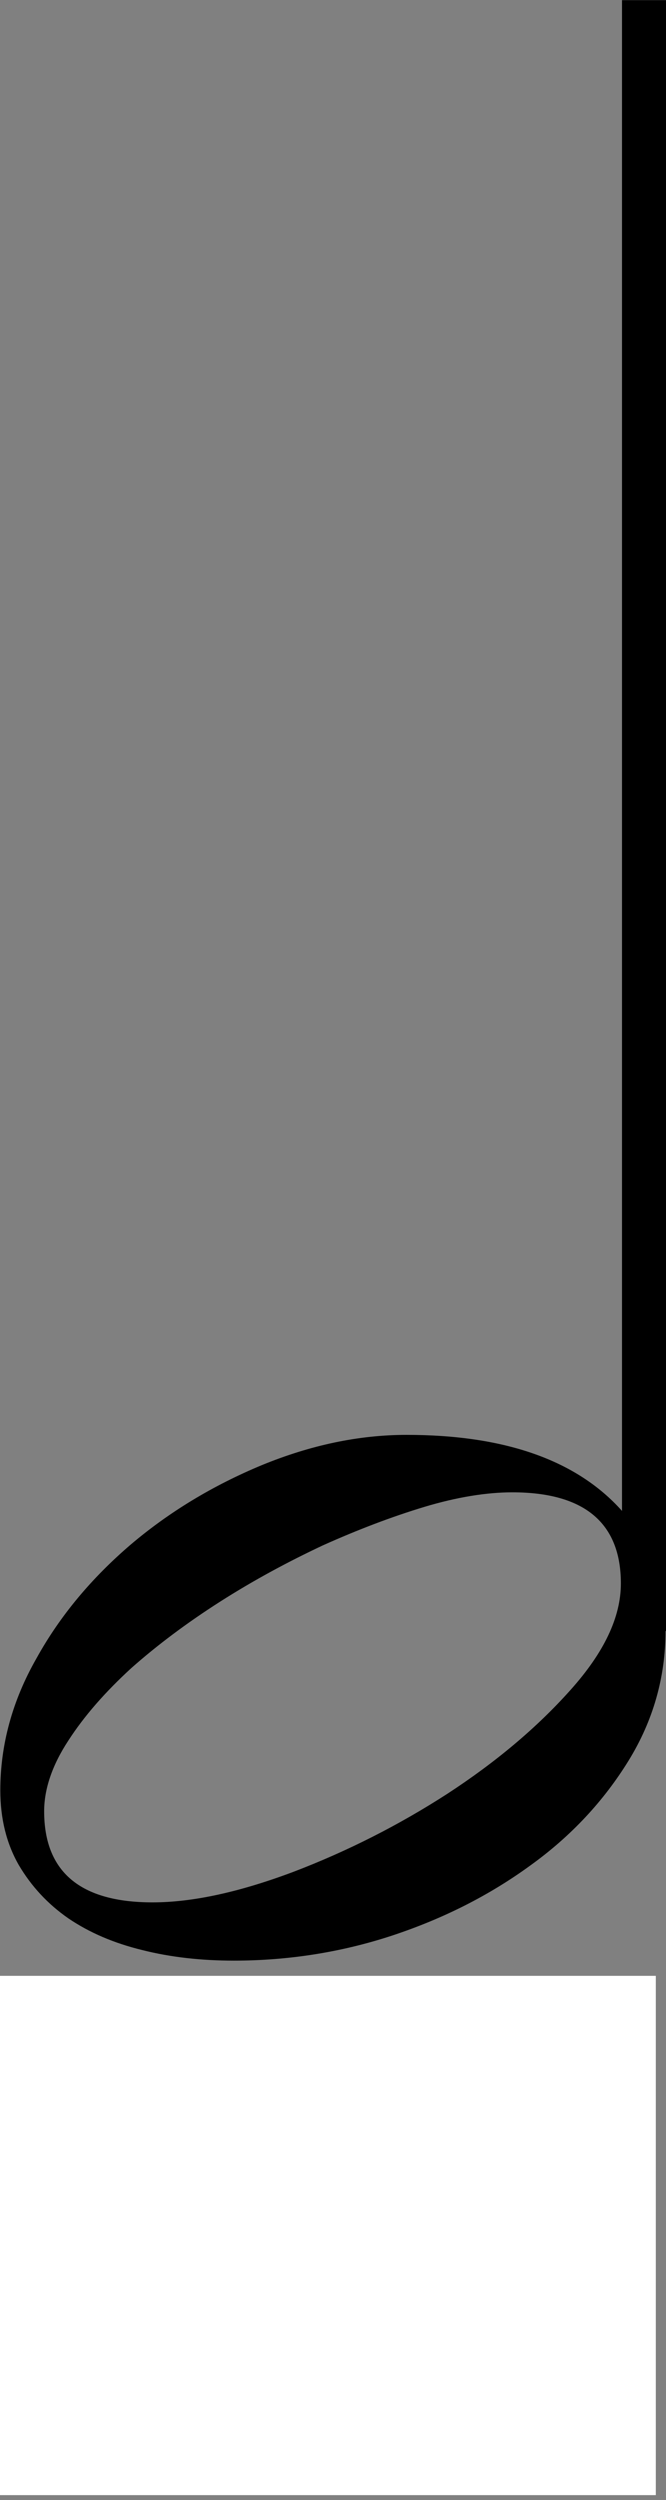 <?xml version="1.0" encoding="utf-8"?>
<!-- Generator: Adobe Illustrator 14.0.0, SVG Export Plug-In . SVG Version: 6.00 Build 43363)  -->
<!DOCTYPE svg PUBLIC "-//W3C//DTD SVG 1.1//EN" "http://www.w3.org/Graphics/SVG/1.1/DTD/svg11.dtd">
<svg version="1.1" id="Ebene_1" xmlns="http://www.w3.org/2000/svg" xmlns:xlink="http://www.w3.org/1999/xlink" x="0px" y="0px"
	 width="4.118px" height="15.449px" viewBox="71.526 66.038 4.118 15.449" enable-background="new 71.526 66.038 4.118 15.449"
	 xml:space="preserve">
<rect x="71.526" y="66.038" width="4.118" height="15.449" fill="#808080" stroke="none"/>
<g>
	<path d="M75.641,76.116c0,0.286-0.076,0.555-0.229,0.803s-0.354,0.465-0.607,0.647c-0.254,0.185-0.537,0.328-0.854,0.433
		c-0.316,0.104-0.645,0.155-0.979,0.155c-0.201,0-0.391-0.021-0.565-0.065c-0.177-0.043-0.328-0.108-0.458-0.196
		c-0.128-0.089-0.229-0.198-0.307-0.33c-0.076-0.133-0.114-0.286-0.114-0.462c0-0.28,0.074-0.553,0.223-0.814
		c0.147-0.266,0.343-0.498,0.582-0.703c0.239-0.203,0.511-0.367,0.812-0.492c0.3-0.123,0.598-0.187,0.895-0.187
		c0.607,0,1.052,0.156,1.332,0.47v-9.336h0.275v10.078H75.641L75.641,76.116z M75.365,75.823c0-0.373-0.225-0.563-0.671-0.563
		c-0.158,0-0.341,0.029-0.544,0.09c-0.202,0.061-0.412,0.141-0.628,0.238c-0.215,0.101-0.427,0.215-0.634,0.347
		s-0.392,0.271-0.551,0.412c-0.159,0.146-0.289,0.293-0.389,0.448c-0.101,0.154-0.149,0.301-0.149,0.436
		c0,0.375,0.224,0.563,0.67,0.563c0.247,0,0.537-0.063,0.872-0.189c0.335-0.128,0.652-0.289,0.951-0.482
		c0.299-0.195,0.553-0.408,0.761-0.641C75.261,76.25,75.365,76.032,75.365,75.823z"/>
</g>
<rect x="71.526" y="78.248" fill="#FFFFFF" width="4.055" height="3.209"/>
</svg>
